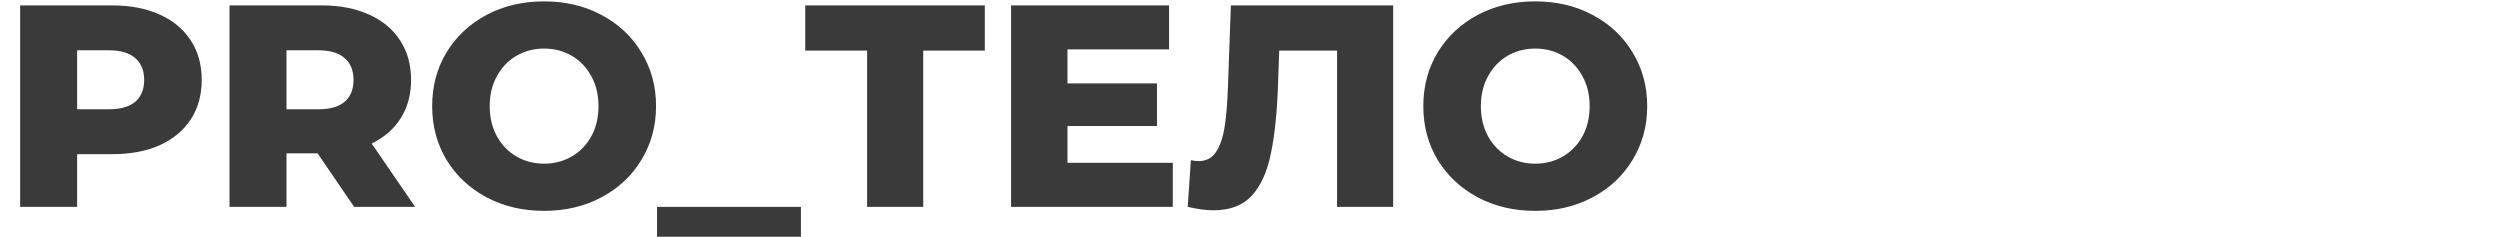 <?xml version="1.0" encoding="UTF-8"?> <svg xmlns="http://www.w3.org/2000/svg" width="834" height="79" viewBox="0 0 834 79" fill="none"> <path d="M37.44 1.8C43.52 1.8 48.8 2.824 53.28 4.872C57.76 6.856 61.216 9.736 63.648 13.512C66.08 17.224 67.296 21.608 67.296 26.664C67.296 31.72 66.08 36.104 63.648 39.816C61.216 43.528 57.76 46.408 53.28 48.456C48.8 50.44 43.52 51.432 37.44 51.432H25.728V69H6.72V1.8H37.44ZM36.288 36.456C40.192 36.456 43.136 35.624 45.12 33.96C47.104 32.232 48.096 29.8 48.096 26.664C48.096 23.528 47.104 21.096 45.12 19.368C43.136 17.64 40.192 16.776 36.288 16.776H25.728V36.456H36.288ZM105.94 51.144H95.572V69H76.564V1.8H107.284C113.364 1.8 118.644 2.824 123.124 4.872C127.604 6.856 131.06 9.736 133.492 13.512C135.924 17.224 137.14 21.608 137.14 26.664C137.14 31.528 135.988 35.784 133.684 39.432C131.444 43.016 128.212 45.832 123.988 47.88L138.484 69H118.132L105.94 51.144ZM117.94 26.664C117.94 23.528 116.948 21.096 114.964 19.368C112.98 17.64 110.036 16.776 106.132 16.776H95.572V36.456H106.132C110.036 36.456 112.98 35.624 114.964 33.96C116.948 32.232 117.94 29.8 117.94 26.664ZM181.514 70.344C174.41 70.344 168.01 68.84 162.314 65.832C156.682 62.824 152.234 58.664 148.97 53.352C145.77 48.04 144.17 42.056 144.17 35.4C144.17 28.744 145.77 22.76 148.97 17.448C152.234 12.136 156.682 7.976 162.314 4.968C168.01 1.96 174.41 0.456 181.514 0.456C188.618 0.456 194.986 1.96 200.618 4.968C206.314 7.976 210.762 12.136 213.962 17.448C217.226 22.76 218.858 28.744 218.858 35.4C218.858 42.056 217.226 48.04 213.962 53.352C210.762 58.664 206.314 62.824 200.618 65.832C194.986 68.84 188.618 70.344 181.514 70.344ZM181.514 54.6C184.906 54.6 187.978 53.8 190.73 52.2C193.482 50.6 195.658 48.36 197.258 45.48C198.858 42.536 199.658 39.176 199.658 35.4C199.658 31.624 198.858 28.296 197.258 25.416C195.658 22.472 193.482 20.2 190.73 18.6C187.978 17 184.906 16.2 181.514 16.2C178.122 16.2 175.05 17 172.298 18.6C169.546 20.2 167.37 22.472 165.77 25.416C164.17 28.296 163.37 31.624 163.37 35.4C163.37 39.176 164.17 42.536 165.77 45.48C167.37 48.36 169.546 50.6 172.298 52.2C175.05 53.8 178.122 54.6 181.514 54.6ZM219.188 69H267.188V78.984H219.188V69ZM328.532 16.872H307.988V69H289.268V16.872H268.628V1.8H328.532V16.872ZM391.246 54.312V69H337.294V1.8H389.998V16.488H356.11V27.816H385.966V42.024H356.11V54.312H391.246ZM464.763 1.8V69H446.043V16.872H426.747L426.363 27.816C426.043 37.416 425.243 45.224 423.963 51.24C422.747 57.256 420.635 61.928 417.627 65.256C414.619 68.52 410.363 70.152 404.859 70.152C402.299 70.152 399.419 69.768 396.219 69L397.275 53.448C398.107 53.64 398.971 53.736 399.867 53.736C402.363 53.736 404.283 52.744 405.627 50.76C406.971 48.776 407.931 46.024 408.507 42.504C409.083 38.92 409.467 34.28 409.659 28.584L410.619 1.8H464.763ZM512.162 70.344C505.058 70.344 498.658 68.84 492.962 65.832C487.33 62.824 482.882 58.664 479.618 53.352C476.418 48.04 474.818 42.056 474.818 35.4C474.818 28.744 476.418 22.76 479.618 17.448C482.882 12.136 487.33 7.976 492.962 4.968C498.658 1.96 505.058 0.456 512.162 0.456C519.266 0.456 525.634 1.96 531.266 4.968C536.962 7.976 541.41 12.136 544.61 17.448C547.874 22.76 549.506 28.744 549.506 35.4C549.506 42.056 547.874 48.04 544.61 53.352C541.41 58.664 536.962 62.824 531.266 65.832C525.634 68.84 519.266 70.344 512.162 70.344ZM512.162 54.6C515.554 54.6 518.626 53.8 521.378 52.2C524.13 50.6 526.306 48.36 527.906 45.48C529.506 42.536 530.306 39.176 530.306 35.4C530.306 31.624 529.506 28.296 527.906 25.416C526.306 22.472 524.13 20.2 521.378 18.6C518.626 17 515.554 16.2 512.162 16.2C508.77 16.2 505.698 17 502.946 18.6C500.194 20.2 498.018 22.472 496.418 25.416C494.818 28.296 494.018 31.624 494.018 35.4C494.018 39.176 494.818 42.536 496.418 45.48C498.018 48.36 500.194 50.6 502.946 52.2C505.698 53.8 508.77 54.6 512.162 54.6Z" fill="#3A3A3A"></path> </svg> 